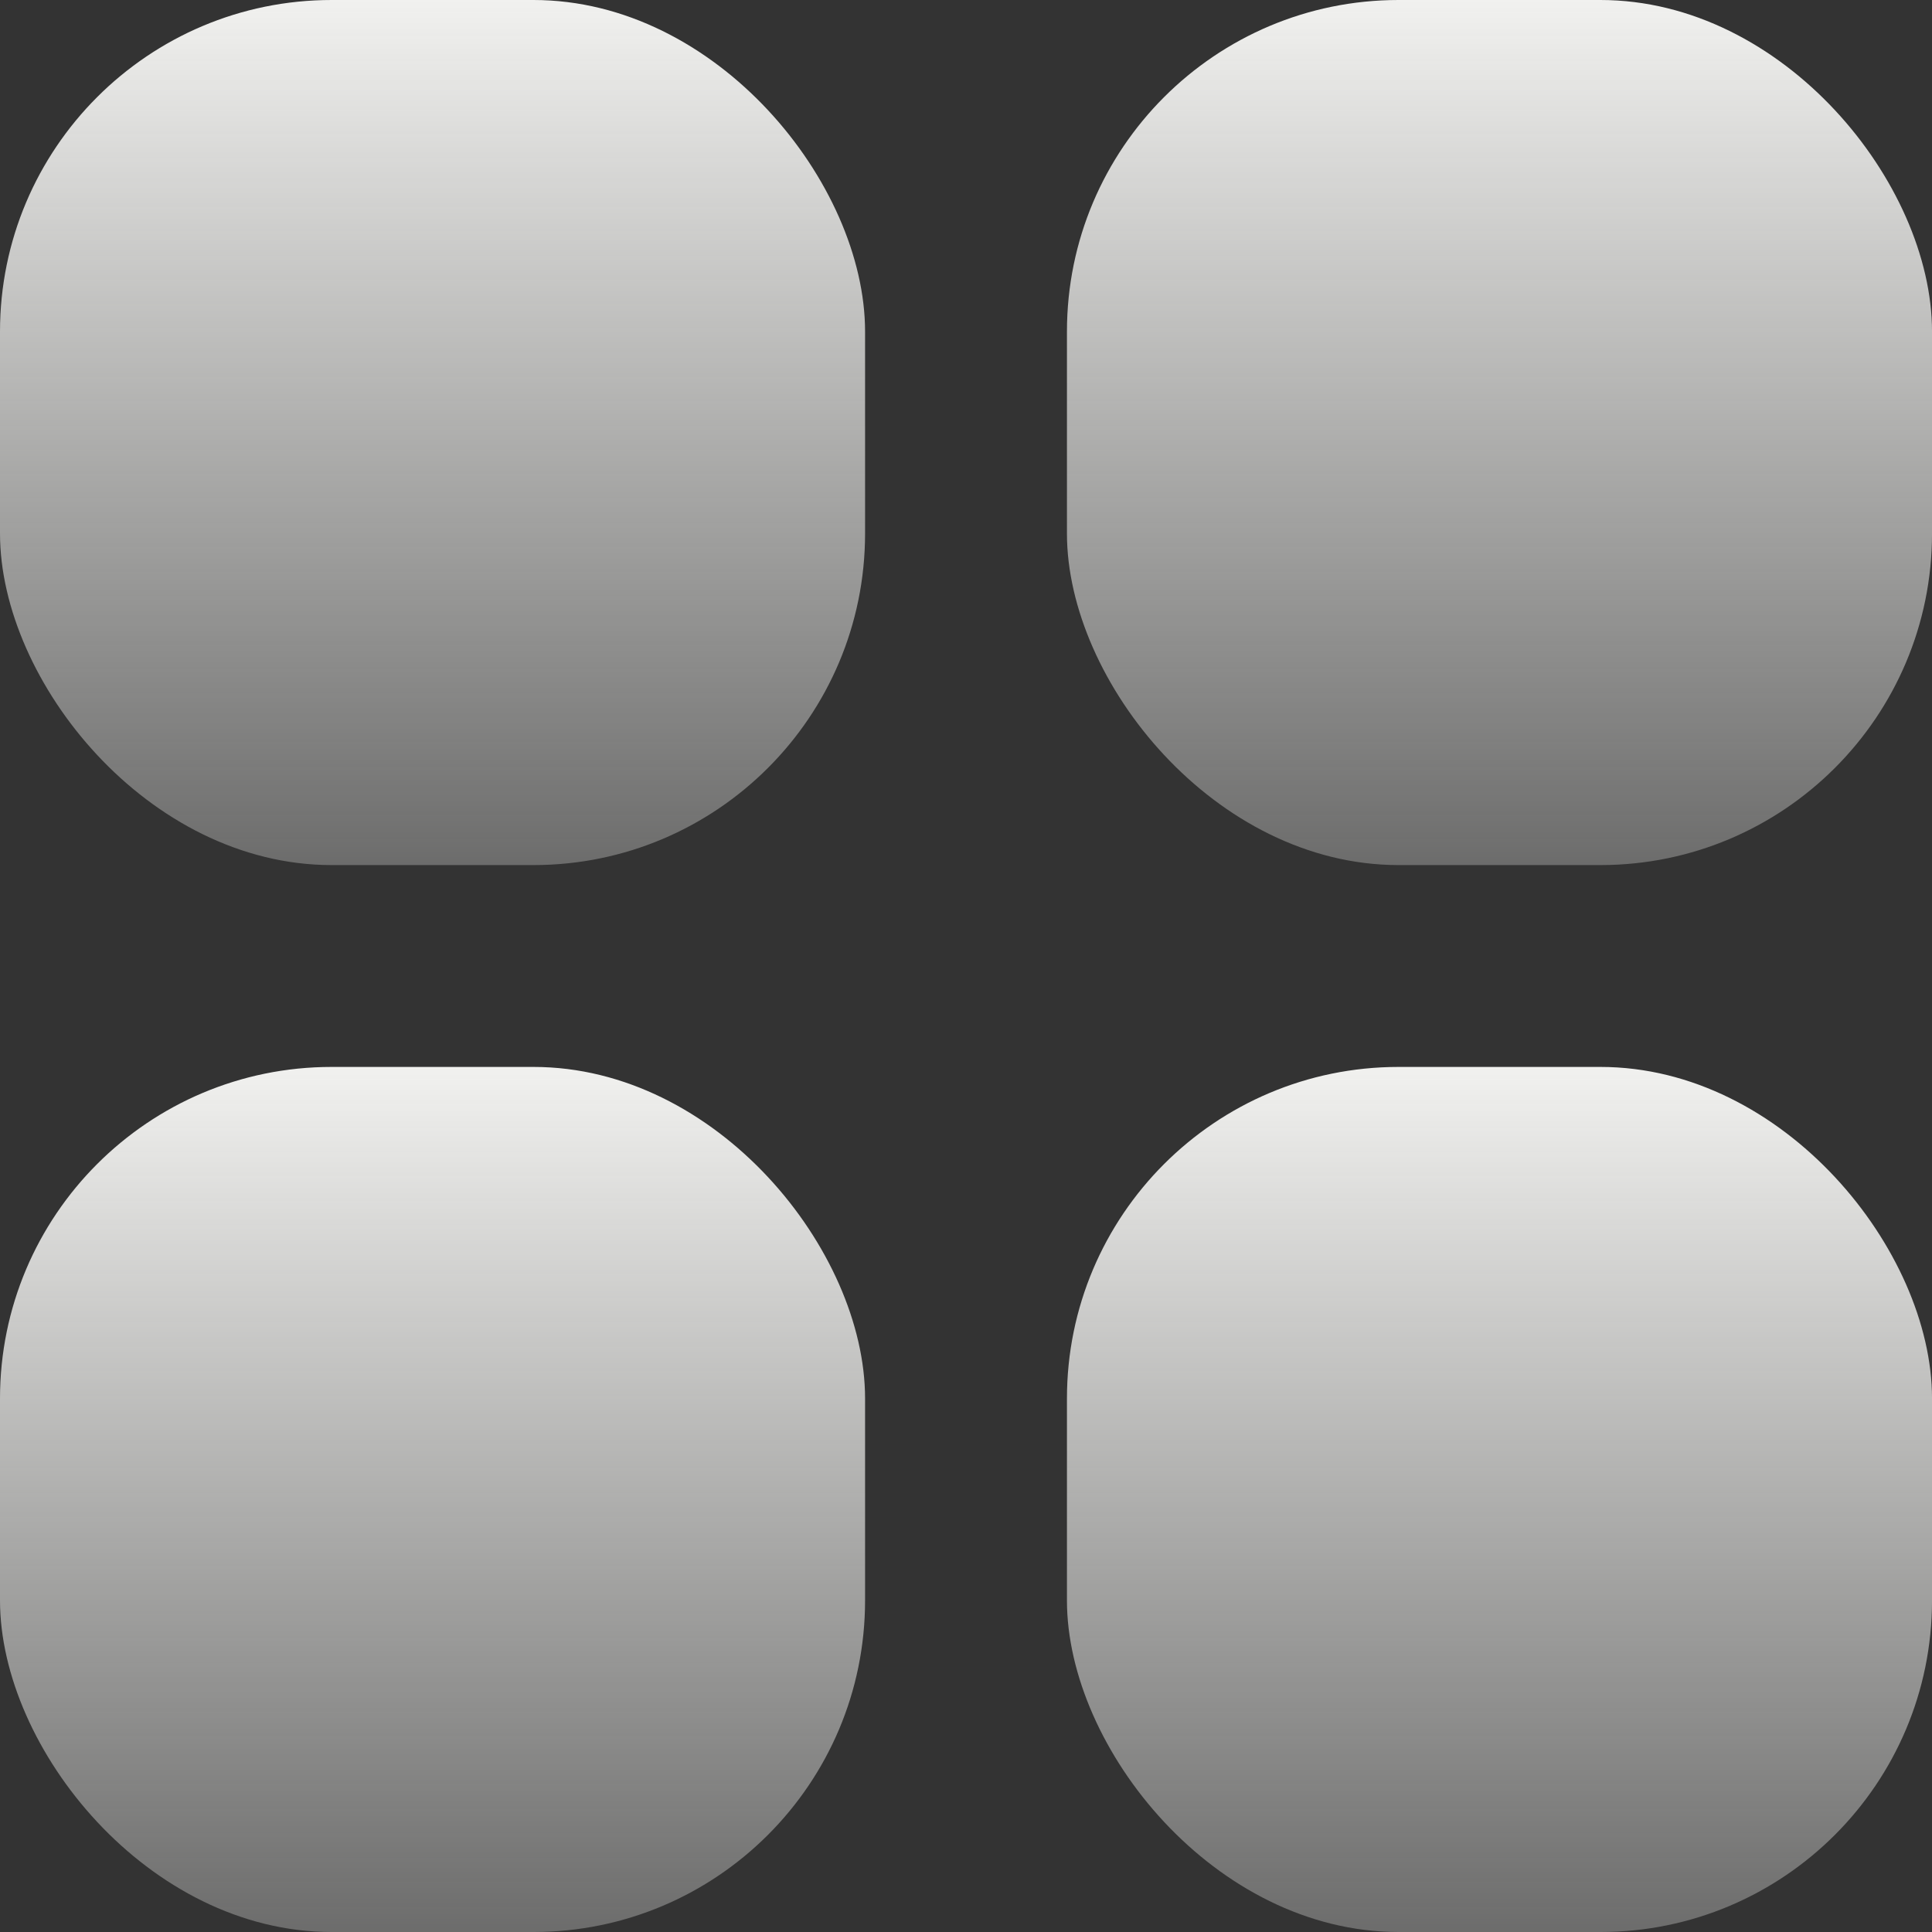 <svg width="100" height="100" viewBox="0 0 100 100" fill="none" xmlns="http://www.w3.org/2000/svg">
<rect x="0" y="0" width="100" height="100" fill="#333333" stroke="none"/>
<rect width="44.776" height="44.776" rx="17.164" fill="url(#paint0_linear_637_6225)"/>
<rect y="55.224" width="44.776" height="44.776" rx="17.164" fill="url(#paint1_linear_637_6225)"/>
<rect x="55.225" width="44.776" height="44.776" rx="17.164" fill="url(#paint2_linear_637_6225)"/>
<rect x="55.225" y="55.224" width="44.776" height="44.776" rx="17.164" fill="url(#paint3_linear_637_6225)"/>
<defs>
<linearGradient id="paint0_linear_637_6225" x1="22.388" y1="0" x2="22.388" y2="64.226" gradientUnits="userSpaceOnUse">
<stop stop-color="#F1F1EF"/>
<stop offset="1" stop-color="#F1F1EF" stop-opacity="0"/>
</linearGradient>
<linearGradient id="paint1_linear_637_6225" x1="22.388" y1="55.224" x2="22.388" y2="119.449" gradientUnits="userSpaceOnUse">
<stop stop-color="#F1F1EF"/>
<stop offset="1" stop-color="#F1F1EF" stop-opacity="0"/>
</linearGradient>
<linearGradient id="paint2_linear_637_6225" x1="77.613" y1="0" x2="77.613" y2="64.226" gradientUnits="userSpaceOnUse">
<stop stop-color="#F1F1EF"/>
<stop offset="1" stop-color="#F1F1EF" stop-opacity="0"/>
</linearGradient>
<linearGradient id="paint3_linear_637_6225" x1="77.613" y1="55.224" x2="77.613" y2="119.449" gradientUnits="userSpaceOnUse">
<stop stop-color="#F1F1EF"/>
<stop offset="1" stop-color="#F1F1EF" stop-opacity="0"/>
</linearGradient>
</defs>
</svg>
